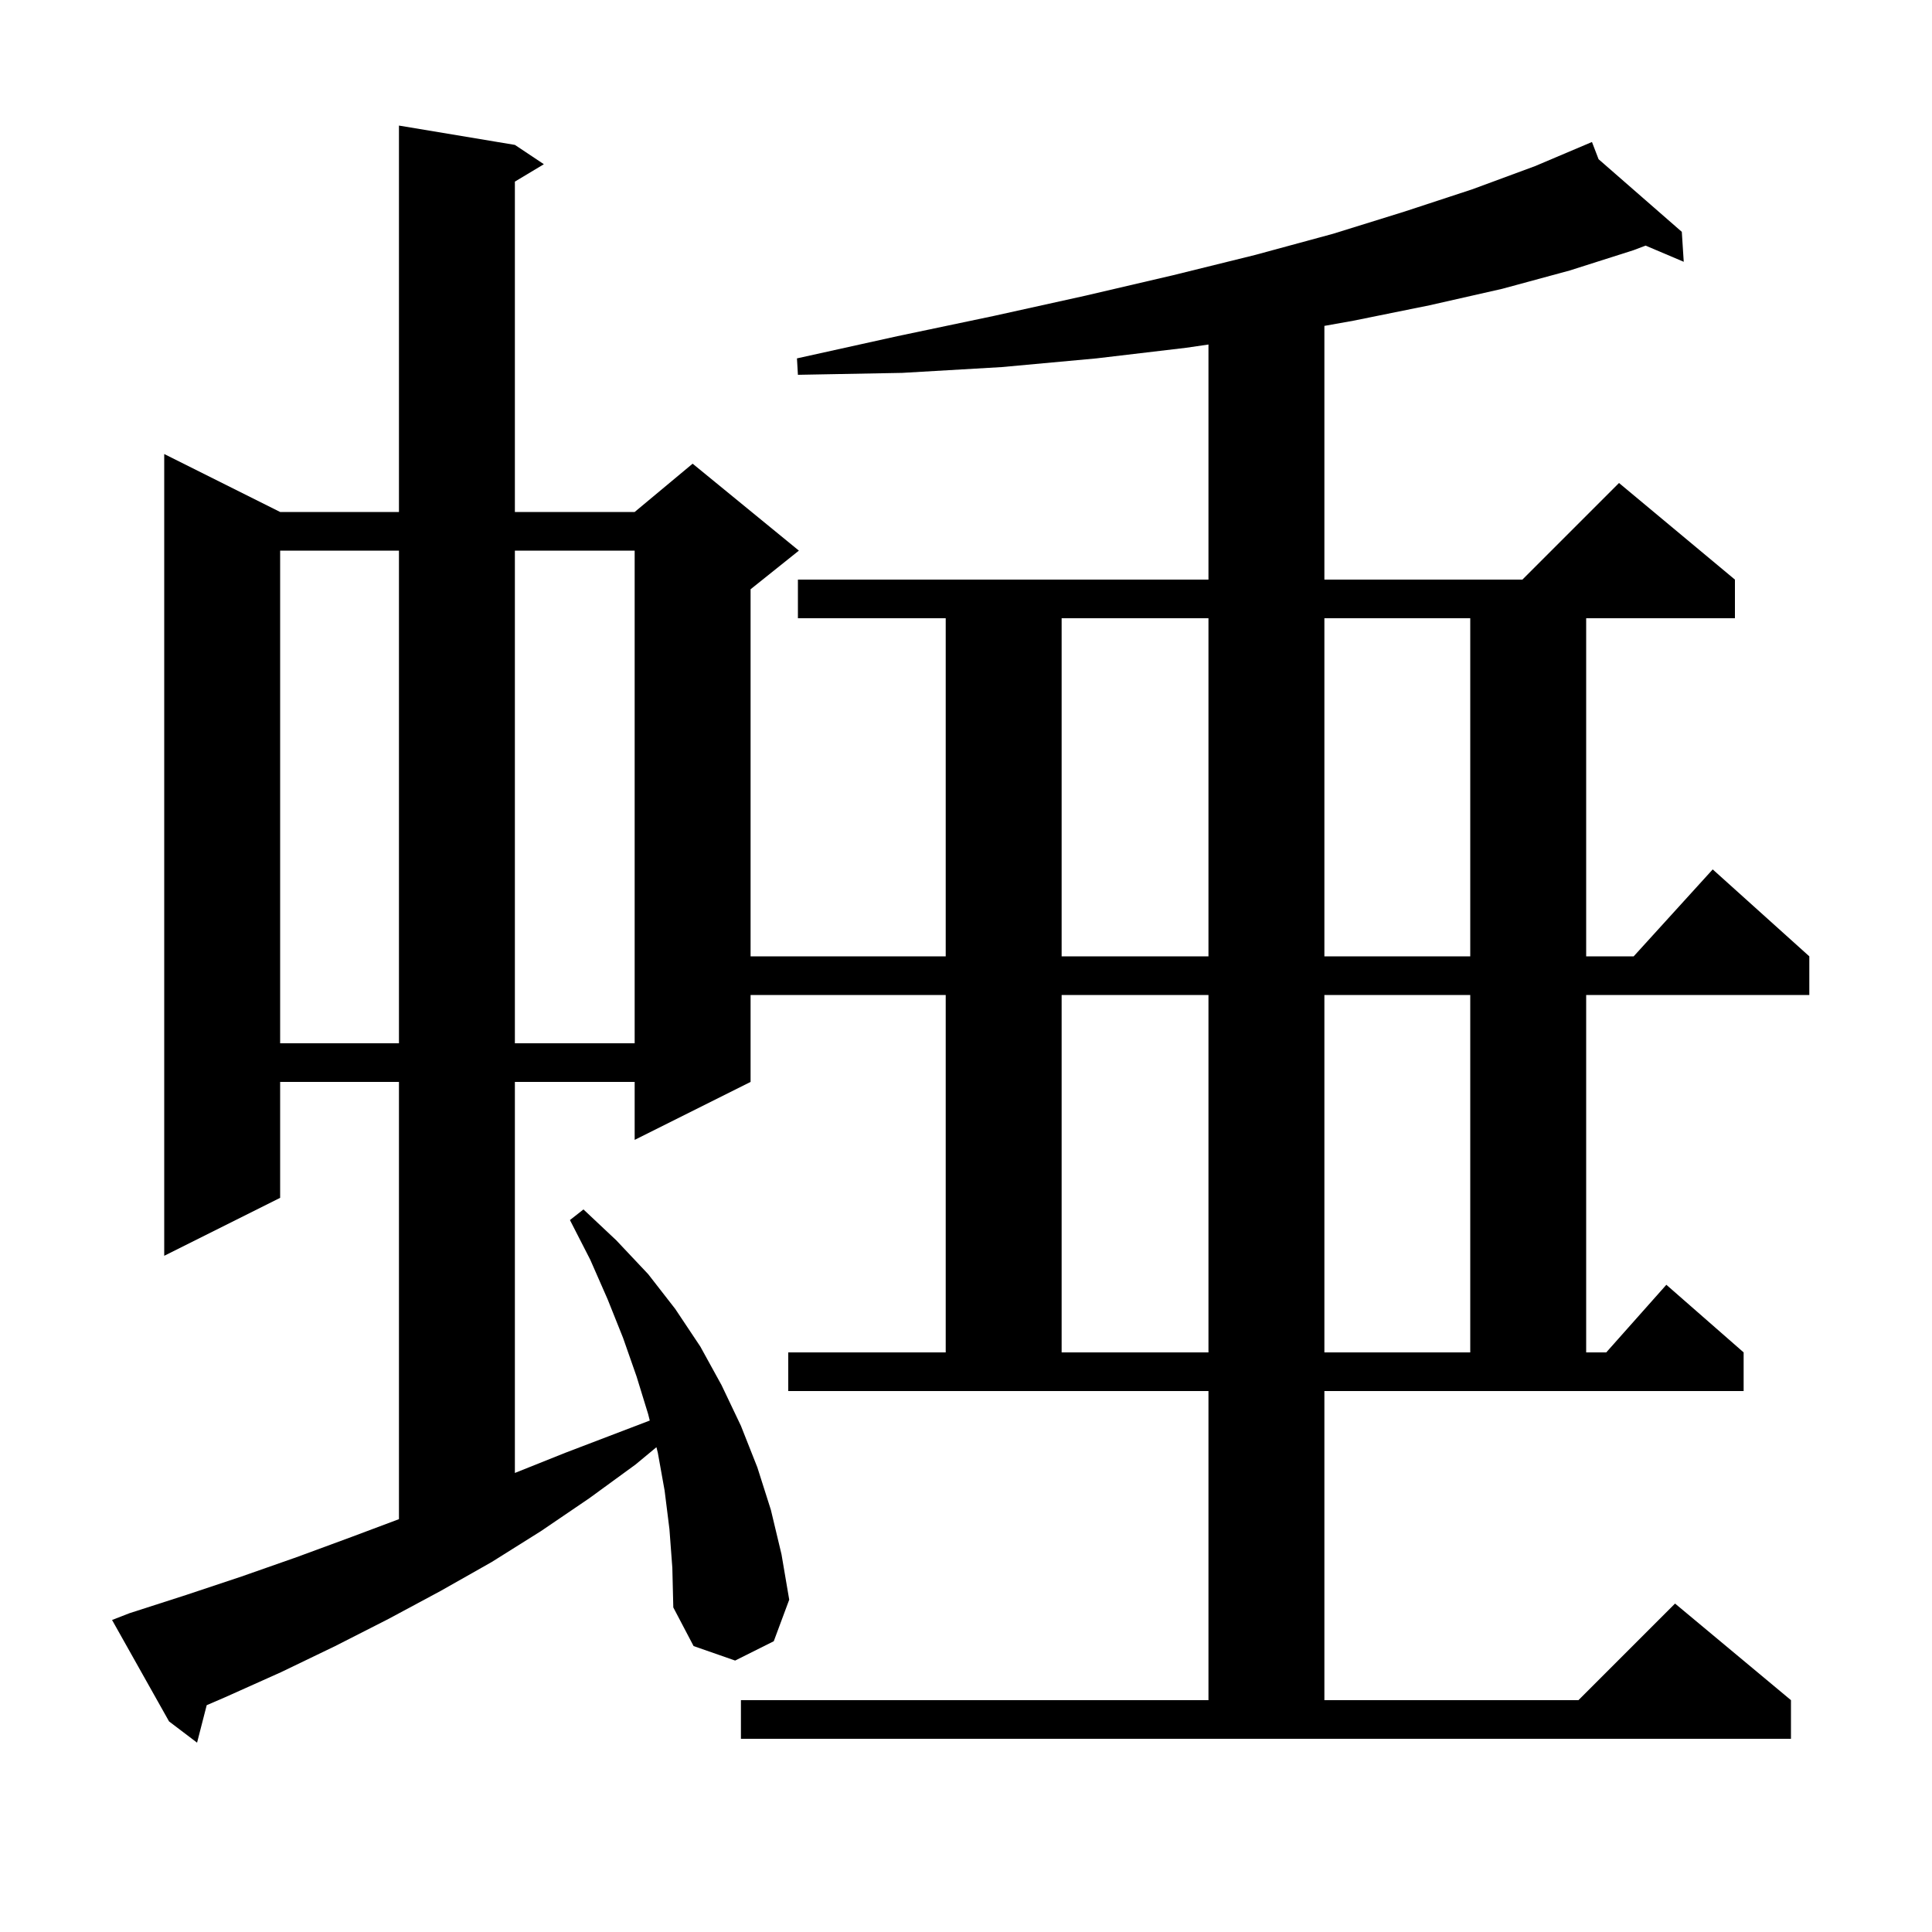 <svg xmlns="http://www.w3.org/2000/svg" xmlns:xlink="http://www.w3.org/1999/xlink" version="1.1" baseProfile="full" viewBox="0 0 200 200" width="200" height="200"><g fill="currentColor"><path d="M 137.1 176.0 L 163.4 176.0 L 173.4 166.0 L 185.4 176.0 L 185.4 180.0 L 76.7 180.0 L 76.7 176.0 L 125.1 176.0 L 125.1 144.0 L 81.6 144.0 L 81.6 140.0 L 97.9 140.0 L 97.9 103.0 L 77.7 103.0 L 77.7 112.0 L 65.7 118.0 L 65.7 112.0 L 53.3 112.0 L 53.3 152.48 L 58.5 150.4 L 67.263 147.054 L 67.1 146.4 L 65.9 142.5 L 64.5 138.5 L 62.9 134.5 L 61.1 130.4 L 59.0 126.3 L 60.4 125.2 L 63.8 128.4 L 67.1 131.9 L 69.9 135.5 L 72.5 139.4 L 74.7 143.4 L 76.7 147.6 L 78.4 151.9 L 79.8 156.3 L 80.9 160.9 L 81.7 165.6 L 80.1 169.9 L 76.1 171.9 L 71.8 170.4 L 69.7 166.4 L 69.6 162.3 L 69.3 158.3 L 68.8 154.3 L 68.1 150.4 L 67.953 149.813 L 65.8 151.6 L 61.0 155.1 L 56.0 158.5 L 50.9 161.7 L 45.6 164.7 L 40.2 167.6 L 34.7 170.4 L 29.1 173.1 L 23.3 175.7 L 21.398 176.52 L 20.4 180.4 L 17.5 178.2 L 11.6 167.7 L 13.4 167.0 L 19.3 165.1 L 25.0 163.2 L 30.7 161.2 L 36.4 159.1 L 41.3 157.262 L 41.3 112.0 L 29.0 112.0 L 29.0 124.0 L 17.0 130.0 L 17.0 47.0 L 29.0 53.0 L 41.3 53.0 L 41.3 13.0 L 53.3 15.0 L 56.3 17.0 L 53.3 18.8 L 53.3 53.0 L 65.7 53.0 L 71.7 48.0 L 82.7 57.0 L 77.7 61.0 L 77.7 99.0 L 97.9 99.0 L 97.9 64.0 L 82.6 64.0 L 82.6 60.0 L 125.1 60.0 L 125.1 35.664 L 122.8 36.0 L 113.5 37.1 L 103.7 38.0 L 93.4 38.6 L 82.6 38.8 L 82.5 37.1 L 92.9 34.8 L 102.9 32.7 L 112.4 30.6 L 121.4 28.5 L 129.9 26.4 L 138.0 24.2 L 145.4 21.9 L 152.4 19.6 L 158.9 17.2 L 164.8 14.7 L 165.484 16.482 L 174.1 24.0 L 174.3 27.1 L 170.351 25.425 L 169.1 25.9 L 162.5 28.0 L 155.5 29.9 L 148.0 31.6 L 140.1 33.2 L 137.1 33.736 L 137.1 60.0 L 157.6 60.0 L 167.6 50.0 L 179.6 60.0 L 179.6 64.0 L 164.2 64.0 L 164.2 99.0 L 169.118 99.0 L 177.3 90.0 L 187.3 99.0 L 187.3 103.0 L 164.2 103.0 L 164.2 140.0 L 166.278 140.0 L 172.5 133.0 L 180.5 140.0 L 180.5 144.0 L 137.1 144.0 Z M 109.9 103.0 L 109.9 140.0 L 125.1 140.0 L 125.1 103.0 Z M 137.1 103.0 L 137.1 140.0 L 152.2 140.0 L 152.2 103.0 Z M 29.0 57.0 L 29.0 108.0 L 41.3 108.0 L 41.3 57.0 Z M 53.3 57.0 L 53.3 108.0 L 65.7 108.0 L 65.7 57.0 Z M 109.9 64.0 L 109.9 99.0 L 125.1 99.0 L 125.1 64.0 Z M 137.1 64.0 L 137.1 99.0 L 152.2 99.0 L 152.2 64.0 Z "/></g></svg>